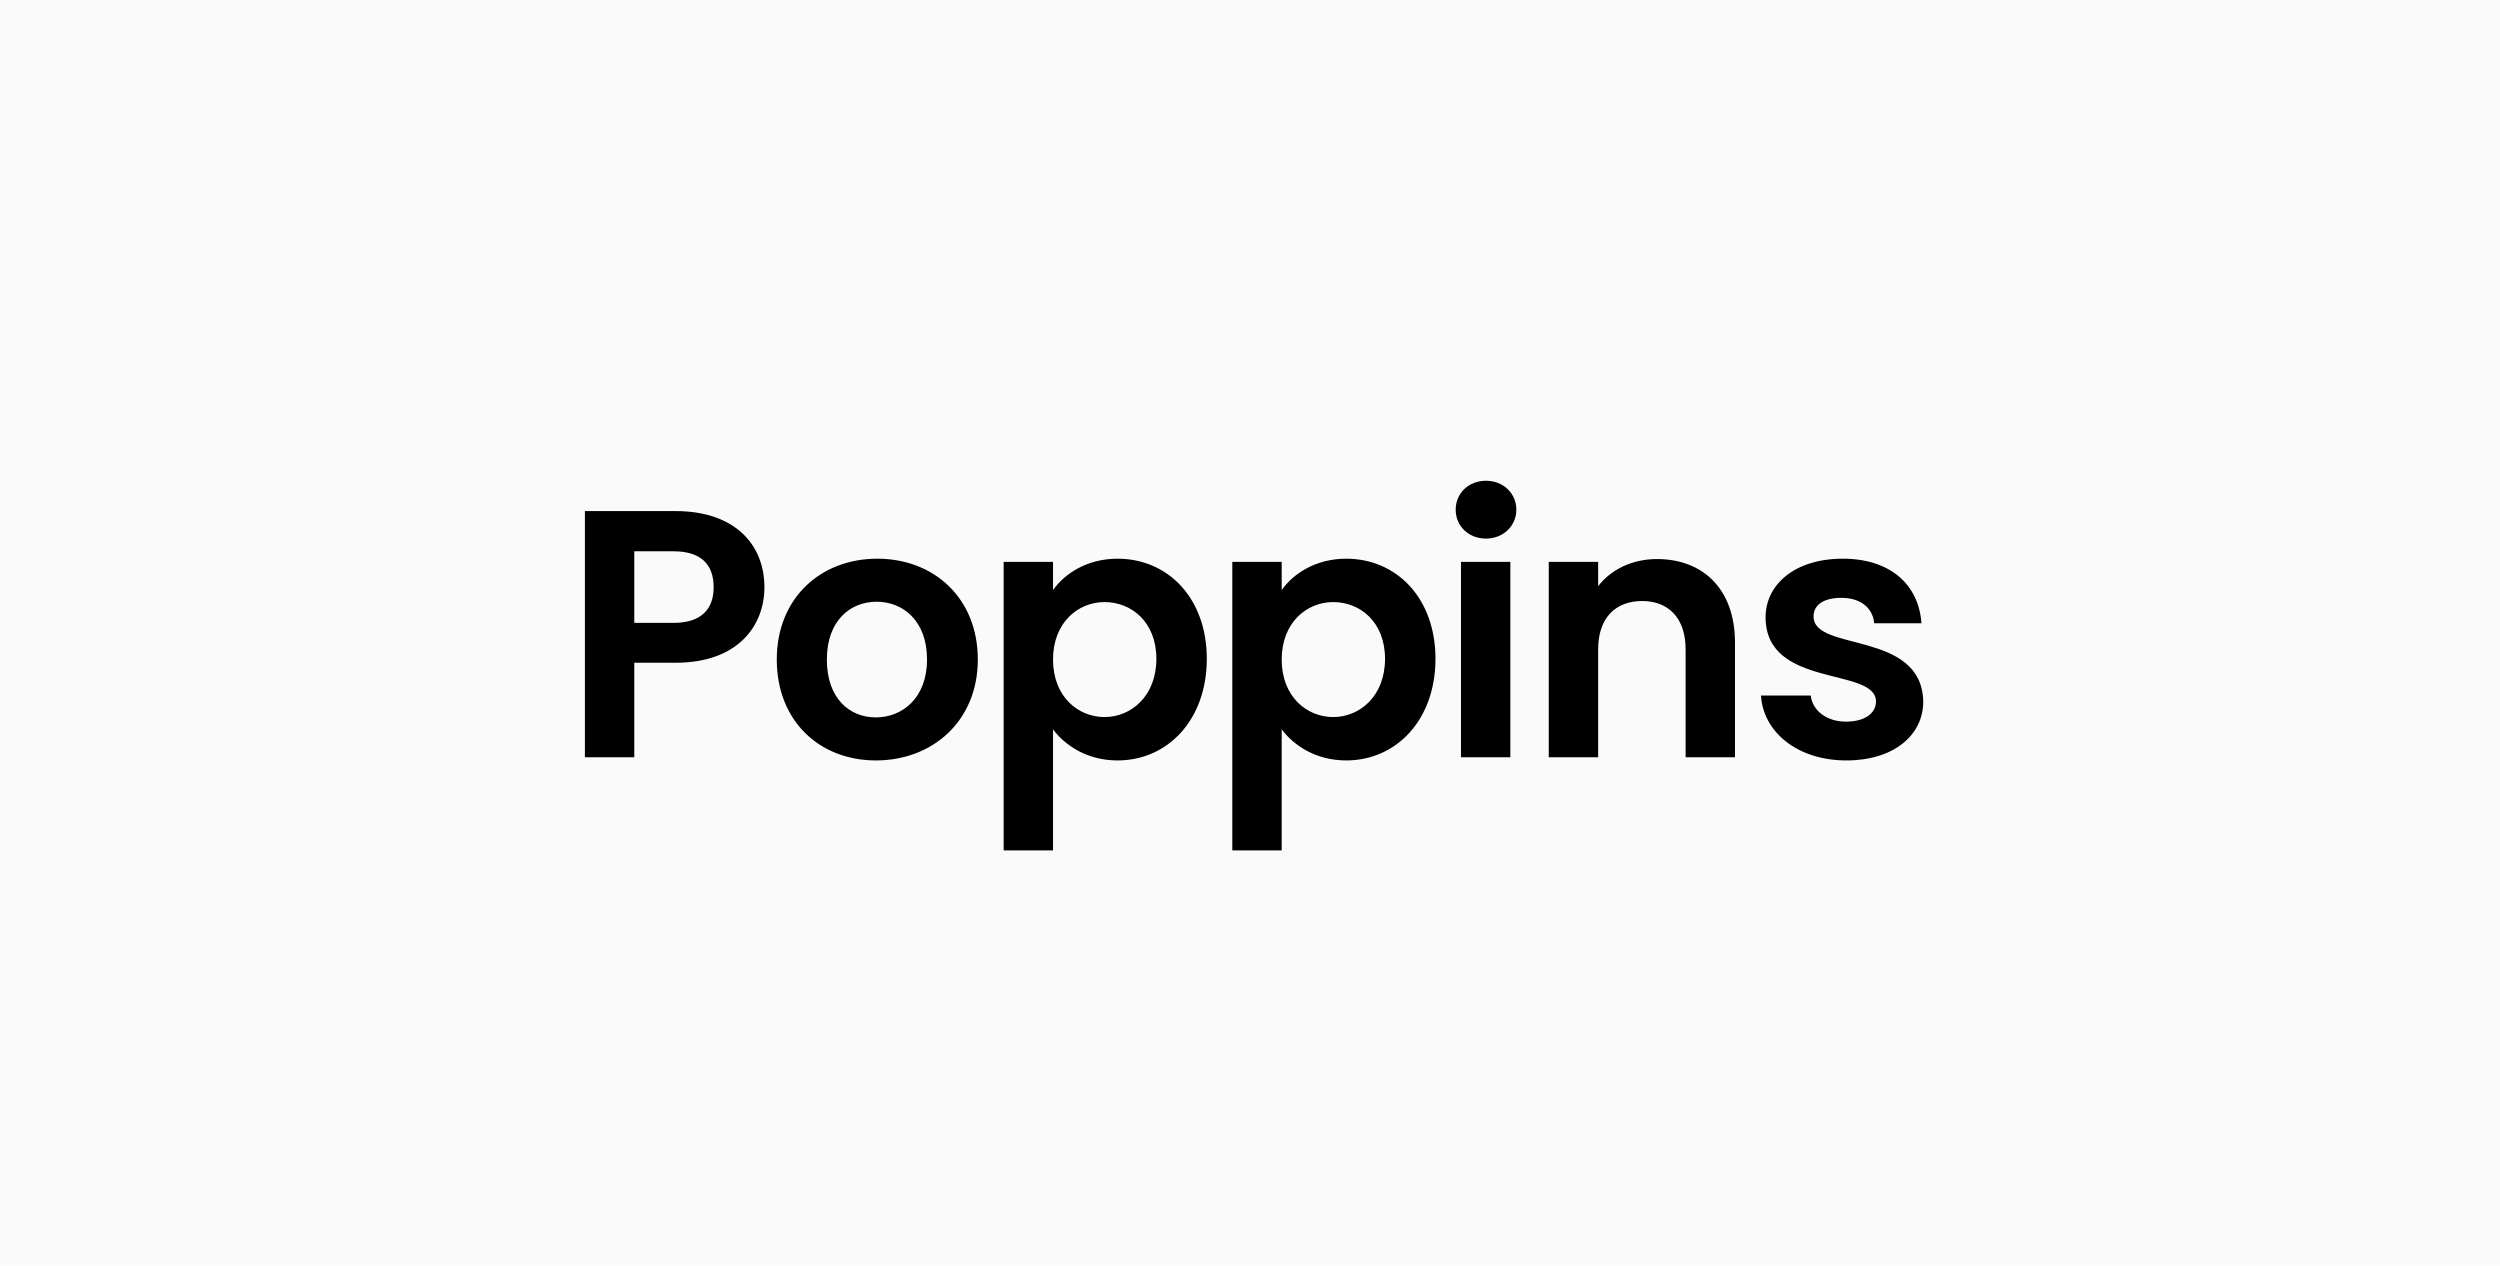 <svg width="241" height="122" viewBox="0 0 241 122" fill="none" xmlns="http://www.w3.org/2000/svg">
<rect width="241" height="122" fill="#FAFAFA"/>
<path d="M61.145 60.046H64.919C67.605 60.046 68.795 58.72 68.795 56.612C68.795 54.436 67.605 53.144 64.919 53.144H61.145V60.046ZM73.691 56.612C73.691 60.216 71.243 63.888 65.123 63.888H61.145V73H56.385V49.268H65.123C70.835 49.268 73.691 52.498 73.691 56.612ZM94.261 63.582C94.261 69.498 89.909 73.306 84.435 73.306C78.995 73.306 74.881 69.498 74.881 63.582C74.881 57.632 79.131 53.858 84.571 53.858C90.011 53.858 94.261 57.632 94.261 63.582ZM79.709 63.582C79.709 67.322 81.885 69.158 84.435 69.158C86.951 69.158 89.365 67.322 89.365 63.582C89.365 59.808 87.019 58.006 84.503 58.006C81.987 58.006 79.709 59.808 79.709 63.582ZM101.512 56.884C102.634 55.286 104.81 53.858 107.734 53.858C112.562 53.858 116.336 57.632 116.336 63.514C116.336 69.396 112.562 73.306 107.734 73.306C104.776 73.306 102.668 71.844 101.512 70.314V81.976H96.752V54.164H101.512V56.884ZM111.474 63.514C111.474 59.944 109.06 58.04 106.476 58.04C103.926 58.04 101.512 60.012 101.512 63.582C101.512 67.152 103.926 69.124 106.476 69.124C109.06 69.124 111.474 67.084 111.474 63.514ZM123.555 56.884C124.677 55.286 126.853 53.858 129.777 53.858C134.605 53.858 138.379 57.632 138.379 63.514C138.379 69.396 134.605 73.306 129.777 73.306C126.819 73.306 124.711 71.844 123.555 70.314V81.976H118.795V54.164H123.555V56.884ZM133.517 63.514C133.517 59.944 131.103 58.04 128.519 58.04C125.969 58.04 123.555 60.012 123.555 63.582C123.555 67.152 125.969 69.124 128.519 69.124C131.103 69.124 133.517 67.084 133.517 63.514ZM140.838 73V54.164H145.598V73H140.838ZM143.252 51.92C141.552 51.92 140.328 50.696 140.328 49.132C140.328 47.568 141.552 46.344 143.252 46.344C144.918 46.344 146.176 47.568 146.176 49.132C146.176 50.696 144.918 51.92 143.252 51.92ZM162.493 73V62.596C162.493 59.57 160.827 57.938 158.311 57.938C155.727 57.938 154.061 59.57 154.061 62.596V73H149.301V54.164H154.061V56.51C155.285 54.912 157.325 53.892 159.739 53.892C164.125 53.892 167.253 56.748 167.253 61.95V73H162.493ZM185.4 67.628C185.4 70.858 182.578 73.306 177.988 73.306C173.262 73.306 169.964 70.552 169.76 67.05H174.554C174.724 68.478 176.05 69.566 177.954 69.566C179.824 69.566 180.844 68.716 180.844 67.628C180.844 64.262 170.202 66.404 170.202 59.502C170.202 56.374 172.99 53.858 177.648 53.858C182.204 53.858 184.958 56.34 185.23 60.08H180.674C180.538 58.618 179.382 57.632 177.512 57.632C175.744 57.632 174.826 58.346 174.826 59.434C174.826 62.868 185.264 60.726 185.4 67.628Z" fill="black"/>
</svg>
